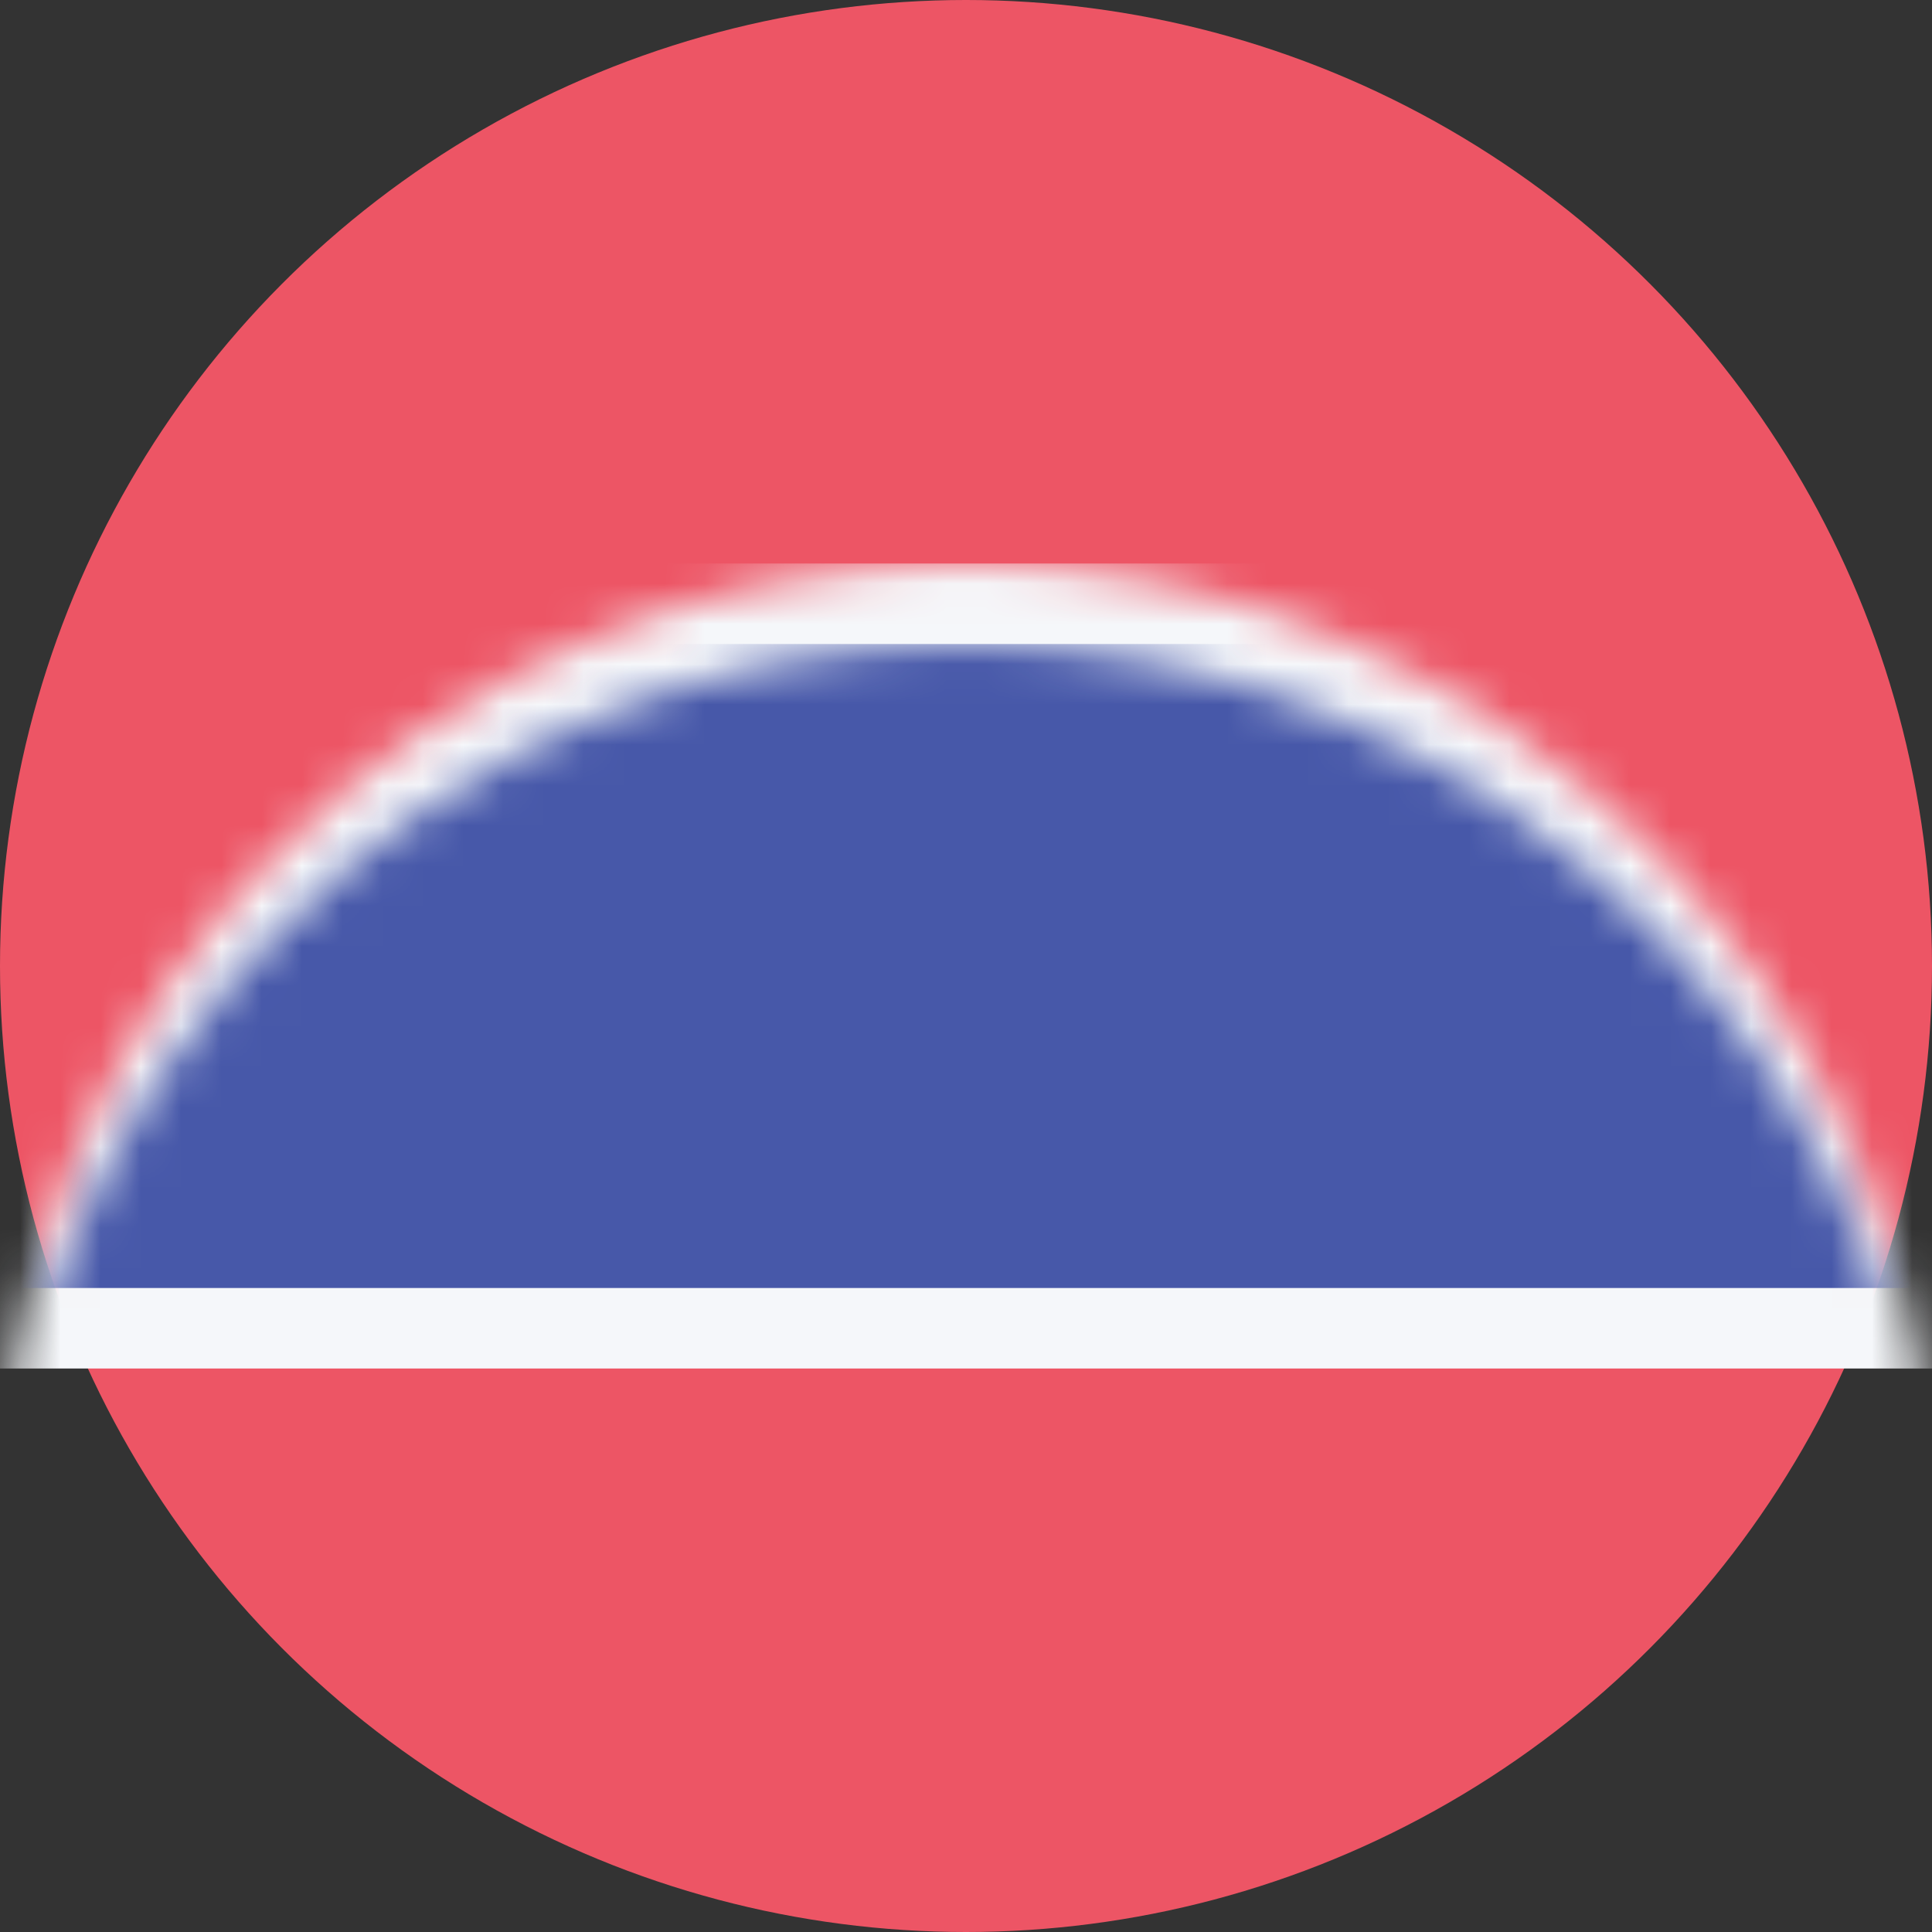 <?xml version="1.0" encoding="UTF-8"?>
<svg width="48px" height="48px" viewBox="0 0 48 48" version="1.1" xmlns="http://www.w3.org/2000/svg" xmlns:xlink="http://www.w3.org/1999/xlink">
    <rect x="0" y="0" width="48" height="48" fill="#333333" stroke="none"/>
    <title>Flag/Thailand</title>
    <defs>
        <circle id="path-1" cx="24" cy="24" r="24"></circle>
    </defs>
    <g id="Symbols" stroke="none" stroke-width="1" fill="none" fill-rule="evenodd">
        <g id="Flag/Thailand">
            <mask id="mask-2" fill="white">
                <use xlink:href="#path-1"></use>
            </mask>
            <use id="Oval" fill="#ED5565" fill-rule="evenodd" xlink:href="#path-1"></use>
            <rect id="Rectangle" fill="#F5F7FA" fill-rule="evenodd" mask="url(#mask-2)" x="0" y="14" width="48" height="20"></rect>
            <rect id="Rectangle" fill="#4758A9" fill-rule="evenodd" mask="url(#mask-2)" x="0" y="16" width="48" height="16"></rect>
        </g>
    </g>
</svg>